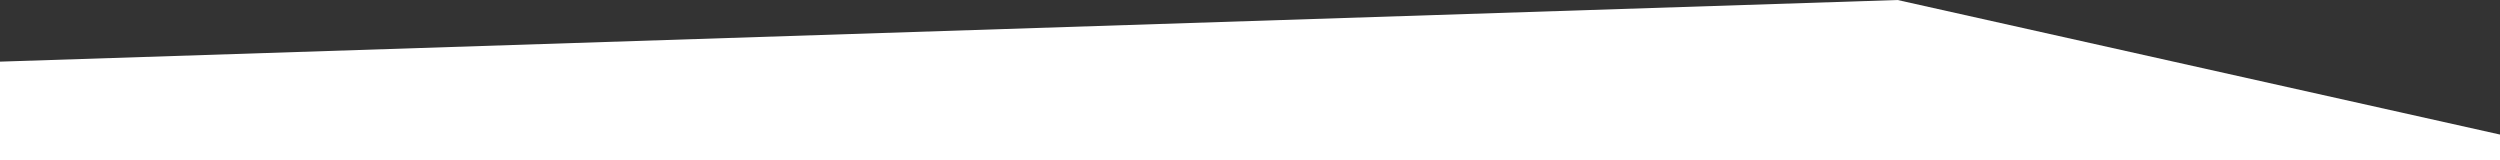 <svg xmlns="http://www.w3.org/2000/svg" width="1440" height="92.196" viewBox="0 0 1440 92.196">
  <rect x="0" y="0" width="1440" height="92.196" fill="#333333" stroke="none"/>
  <path id="Path_117" data-name="Path 117" d="M0,507.691H1440V493l-347-77.5L0,451Z" transform="translate(0 -415.496)" fill="#fff"/>
</svg>